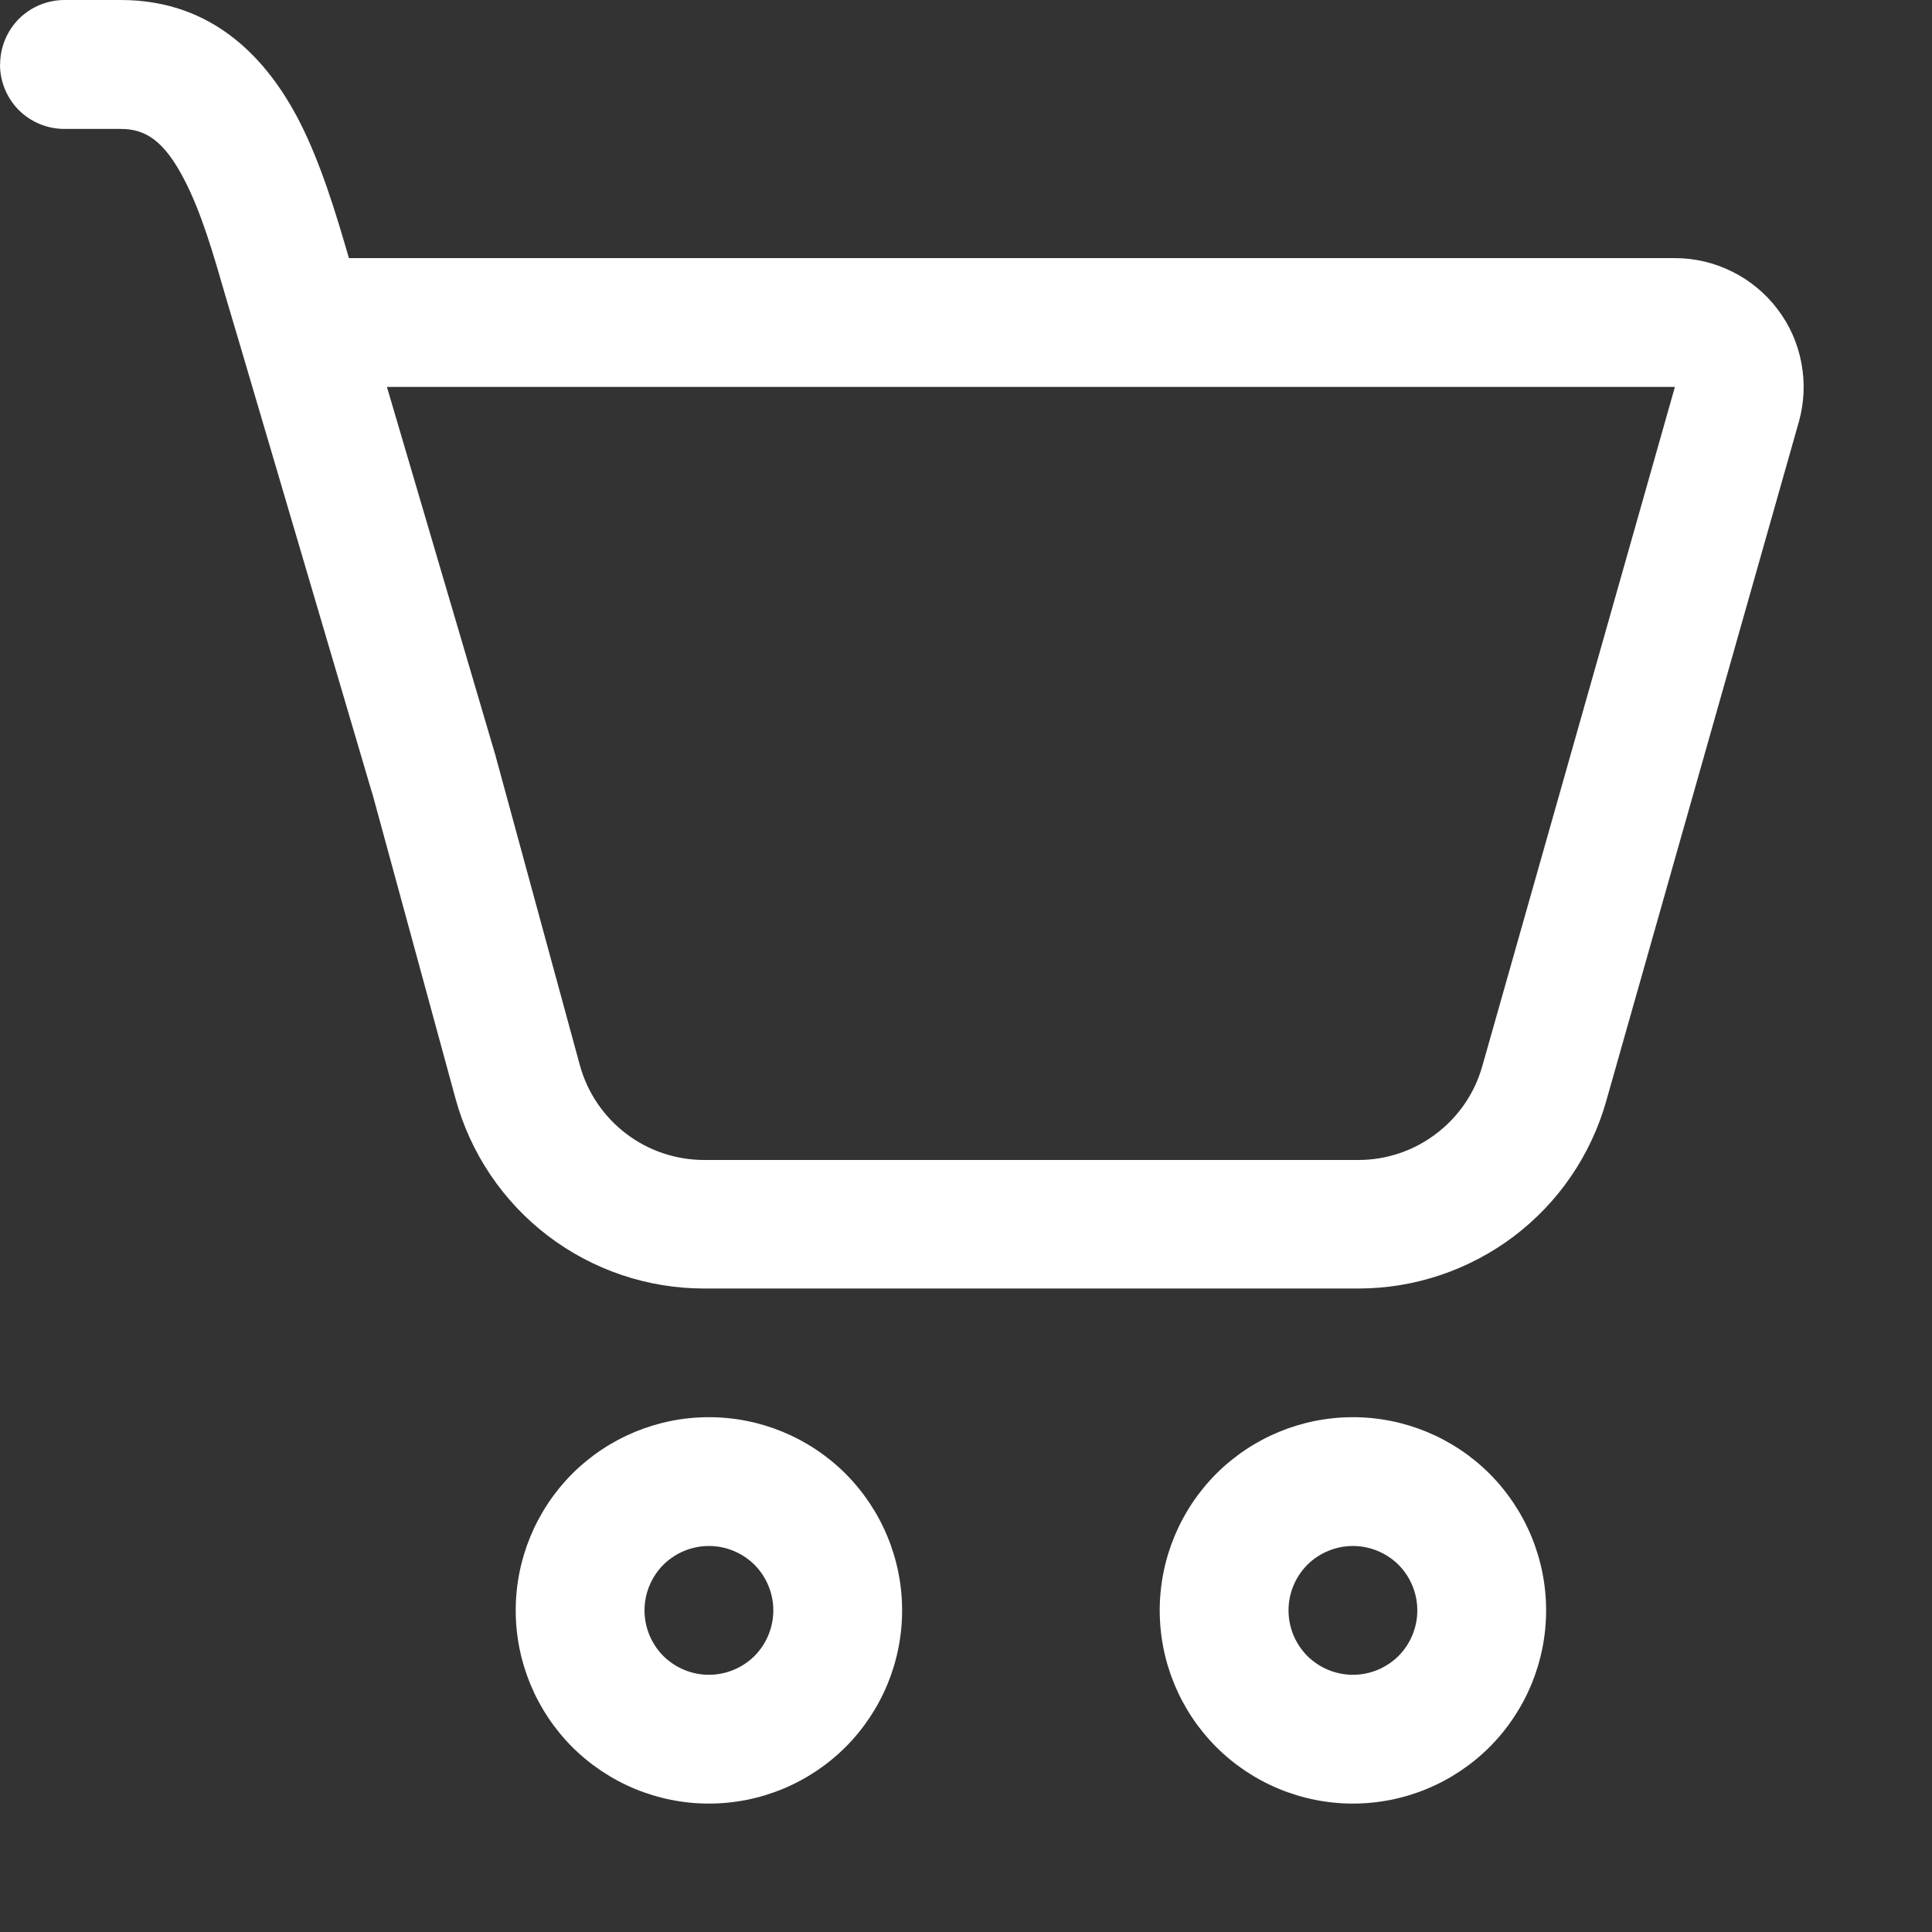 <?xml version="1.0" encoding="UTF-8"?> <svg xmlns="http://www.w3.org/2000/svg" width="15" height="15" viewBox="0 0 15 15" fill="none"><rect x="0" y="0" width="15" height="15" fill="#333333" stroke="none"/> <path d="M0.001 0.5C0.001 0.367 0.054 0.24 0.147 0.146C0.241 0.053 0.368 0 0.501 0H0.939C1.666 0 2.084 0.473 2.326 0.945C2.491 1.268 2.61 1.662 2.709 2.004H13.004C13.159 2.004 13.311 2.04 13.449 2.109C13.588 2.178 13.708 2.278 13.801 2.401C13.895 2.524 13.958 2.667 13.986 2.819C14.015 2.971 14.008 3.127 13.966 3.276L12.47 8.551C12.351 8.97 12.099 9.338 11.752 9.6C11.404 9.862 10.981 10.004 10.546 10.004H5.467C5.028 10.004 4.602 9.86 4.253 9.594C3.904 9.328 3.653 8.954 3.537 8.531L2.895 6.176C2.891 6.165 2.888 6.155 2.885 6.144L1.854 2.647L1.754 2.31C1.654 1.964 1.566 1.658 1.434 1.401C1.275 1.091 1.129 1.001 0.938 1.001H0.5C0.367 1.001 0.24 0.948 0.146 0.855C0.053 0.761 0 0.634 0 0.501L0.001 0.5ZM3.849 5.874L4.502 8.27C4.56 8.482 4.686 8.668 4.86 8.801C5.034 8.934 5.248 9.006 5.467 9.006H10.547C10.764 9.006 10.976 8.935 11.149 8.803C11.323 8.672 11.449 8.488 11.508 8.279L13.004 3.004H3.004L3.849 5.873V5.874ZM7.004 12.503C7.004 12.901 6.846 13.282 6.565 13.564C6.283 13.845 5.902 14.003 5.504 14.003C5.106 14.003 4.725 13.845 4.443 13.564C4.162 13.282 4.004 12.901 4.004 12.503C4.004 12.105 4.162 11.724 4.443 11.442C4.725 11.161 5.106 11.003 5.504 11.003C5.902 11.003 6.283 11.161 6.565 11.442C6.846 11.724 7.004 12.105 7.004 12.503V12.503ZM6.004 12.503C6.004 12.37 5.951 12.243 5.858 12.149C5.764 12.056 5.637 12.003 5.504 12.003C5.371 12.003 5.244 12.056 5.15 12.149C5.057 12.243 5.004 12.37 5.004 12.503C5.004 12.636 5.057 12.763 5.15 12.857C5.244 12.95 5.371 13.003 5.504 13.003C5.637 13.003 5.764 12.95 5.858 12.857C5.951 12.763 6.004 12.636 6.004 12.503ZM12.004 12.503C12.004 12.901 11.846 13.282 11.565 13.564C11.283 13.845 10.902 14.003 10.504 14.003C10.106 14.003 9.725 13.845 9.443 13.564C9.162 13.282 9.004 12.901 9.004 12.503C9.004 12.105 9.162 11.724 9.443 11.442C9.725 11.161 10.106 11.003 10.504 11.003C10.902 11.003 11.283 11.161 11.565 11.442C11.846 11.724 12.004 12.105 12.004 12.503V12.503ZM11.004 12.503C11.004 12.37 10.951 12.243 10.858 12.149C10.764 12.056 10.637 12.003 10.504 12.003C10.371 12.003 10.244 12.056 10.15 12.149C10.057 12.243 10.004 12.37 10.004 12.503C10.004 12.636 10.057 12.763 10.15 12.857C10.244 12.95 10.371 13.003 10.504 13.003C10.637 13.003 10.764 12.95 10.858 12.857C10.951 12.763 11.004 12.636 11.004 12.503Z" fill="white"></path> </svg> 
